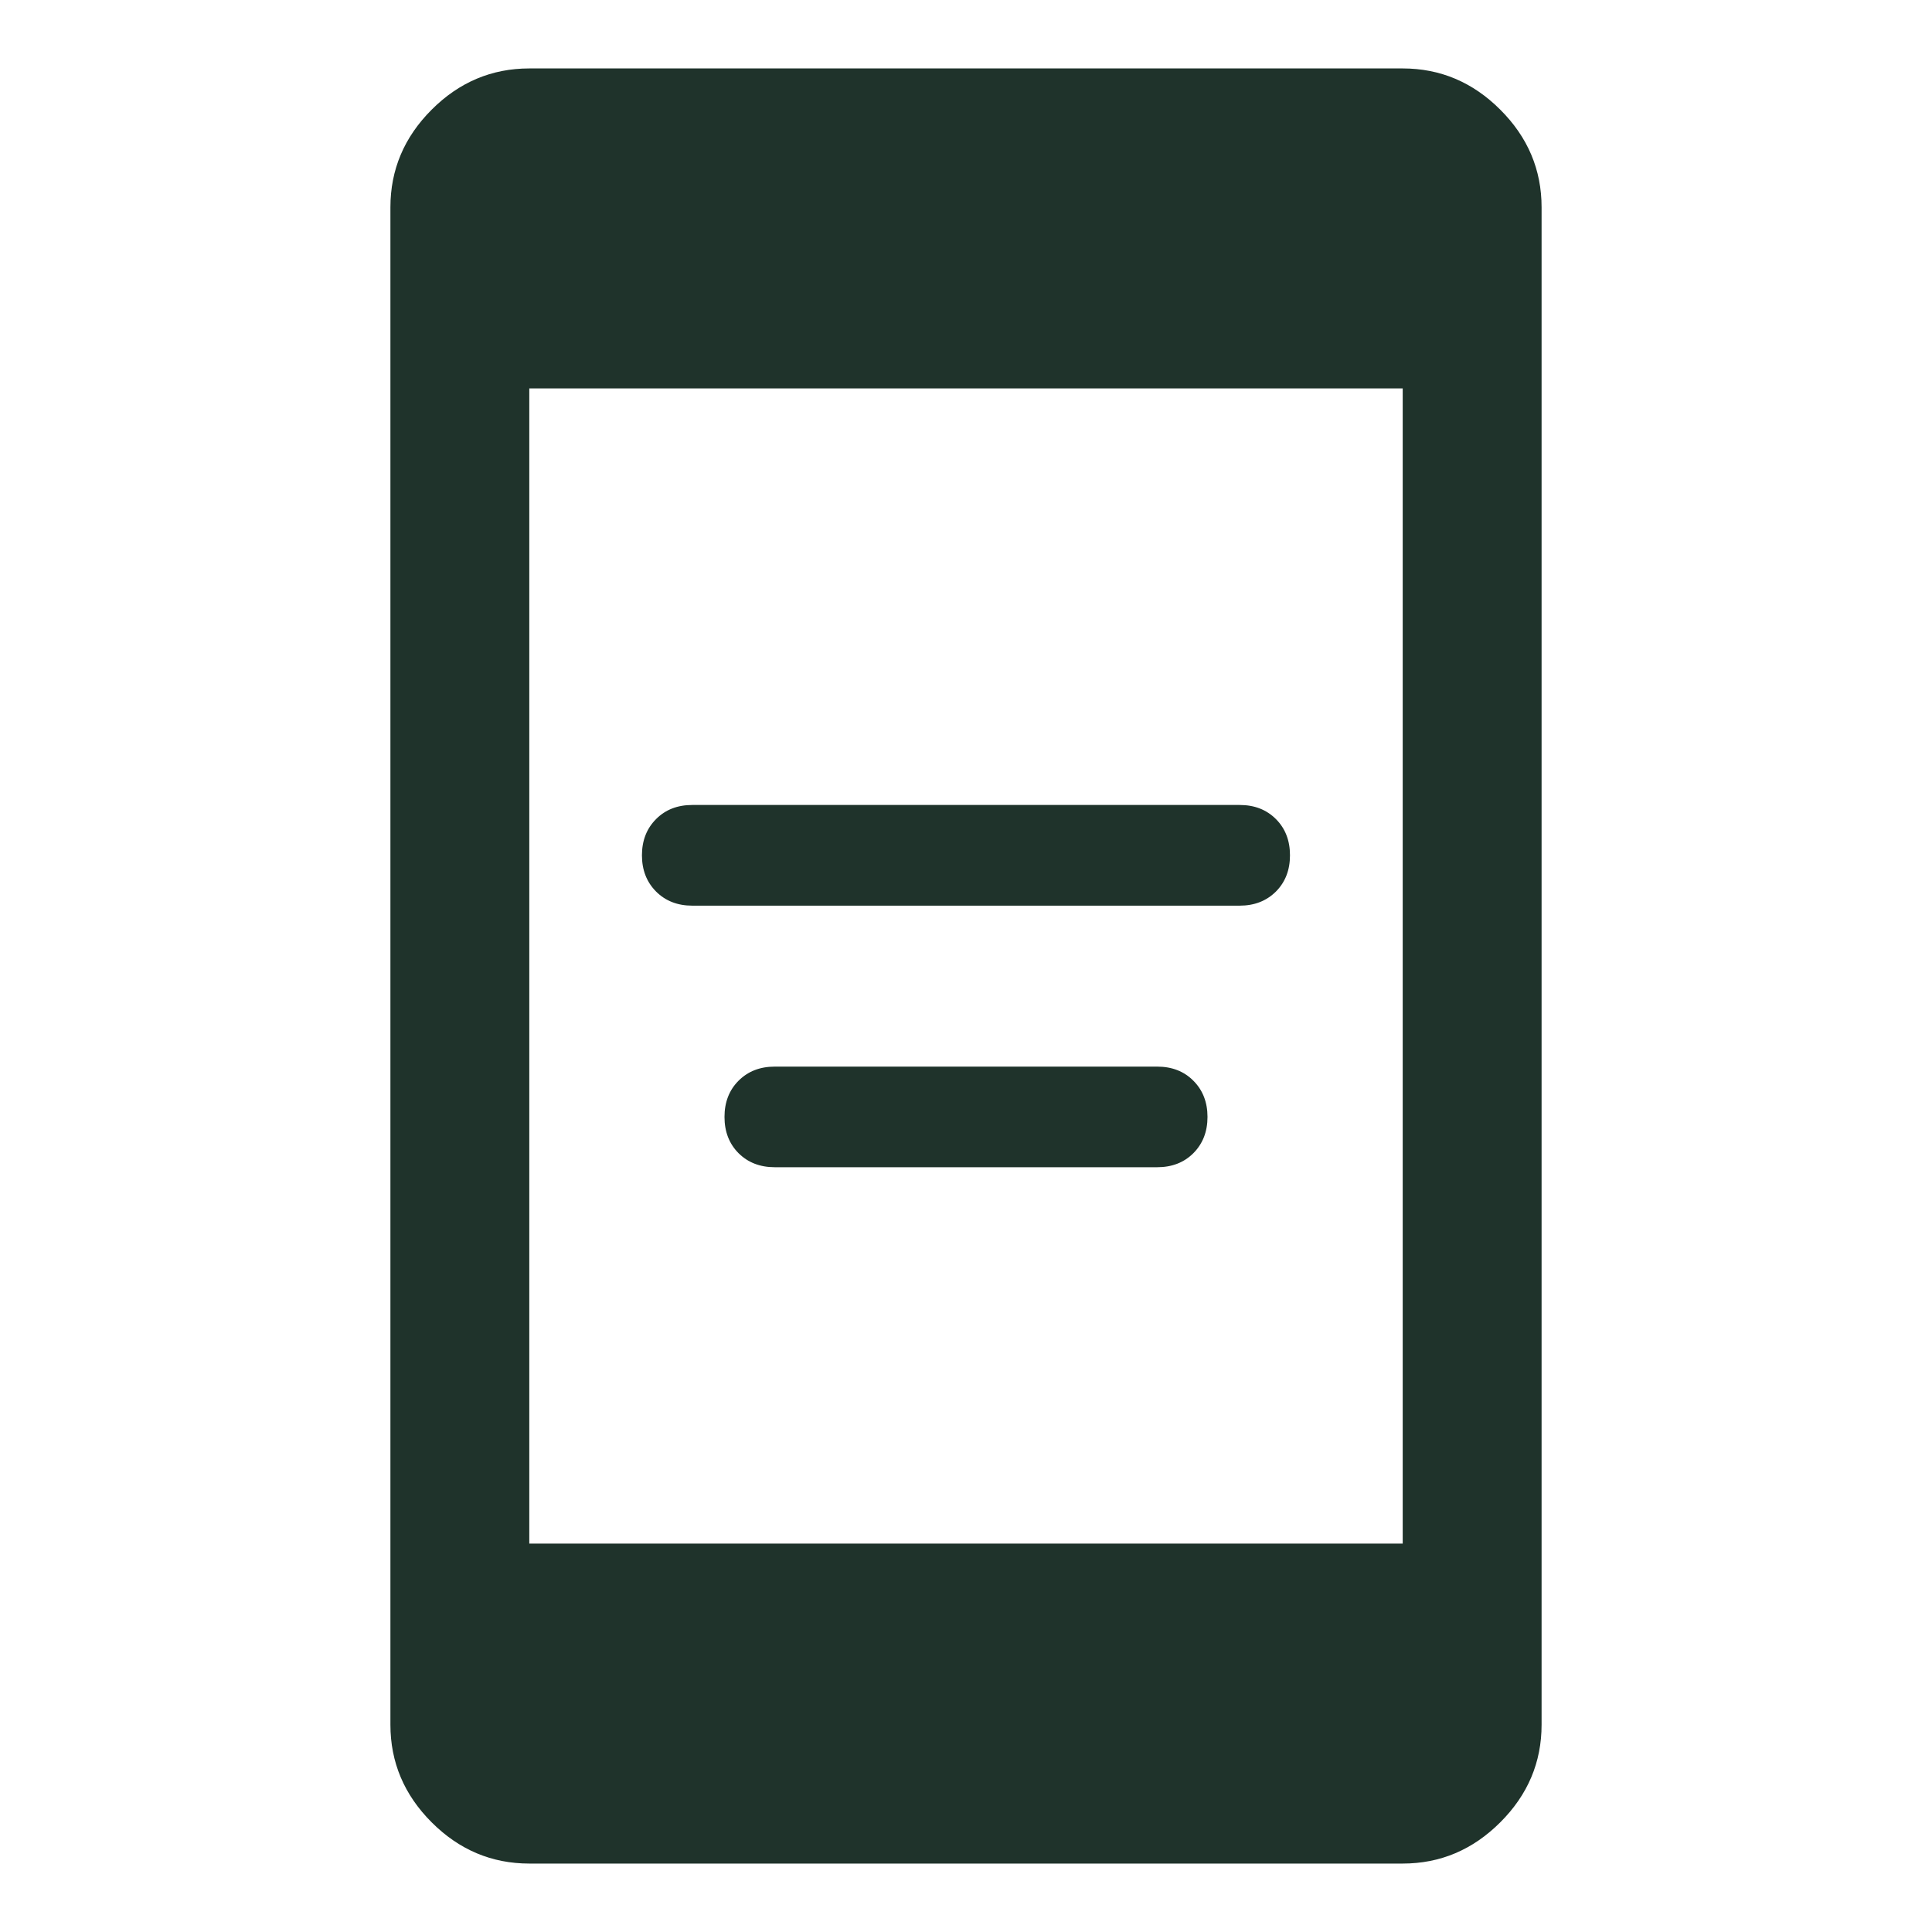 <?xml version="1.0" encoding="UTF-8"?> <svg xmlns="http://www.w3.org/2000/svg" width="26" height="26" viewBox="0 0 26 26" fill="none"><g id="aod_FILL1_wght500_GRAD0_opsz48"><path id="Vector" d="M9.316 12.188C9.118 12.188 8.955 12.124 8.829 11.998C8.703 11.871 8.639 11.709 8.639 11.51C8.639 11.312 8.703 11.149 8.829 11.023C8.955 10.896 9.118 10.833 9.316 10.833H16.683C16.882 10.833 17.044 10.896 17.171 11.023C17.297 11.149 17.36 11.312 17.36 11.51C17.36 11.709 17.297 11.871 17.171 11.998C17.044 12.124 16.882 12.188 16.683 12.188H9.316ZM10.427 15.708C10.228 15.708 10.066 15.645 9.939 15.519C9.813 15.392 9.75 15.23 9.75 15.031C9.75 14.833 9.813 14.67 9.939 14.544C10.066 14.417 10.228 14.354 10.427 14.354H15.573C15.771 14.354 15.934 14.417 16.06 14.544C16.186 14.67 16.25 14.833 16.25 15.031C16.25 15.23 16.186 15.392 16.06 15.519C15.934 15.645 15.771 15.708 15.573 15.708H10.427ZM7.123 25.079C6.617 25.079 6.179 24.894 5.809 24.524C5.439 24.154 5.254 23.716 5.254 23.21V2.79C5.254 2.284 5.439 1.846 5.809 1.476C6.179 1.106 6.617 0.921 7.123 0.921H18.877C19.382 0.921 19.82 1.106 20.19 1.476C20.561 1.846 20.746 2.284 20.746 2.79V23.21C20.746 23.716 20.561 24.154 20.19 24.524C19.82 24.894 19.382 25.079 18.877 25.079H7.123ZM7.123 20.773H18.877V5.227H7.123V20.773Z" fill="#1F332B"></path></g></svg> 